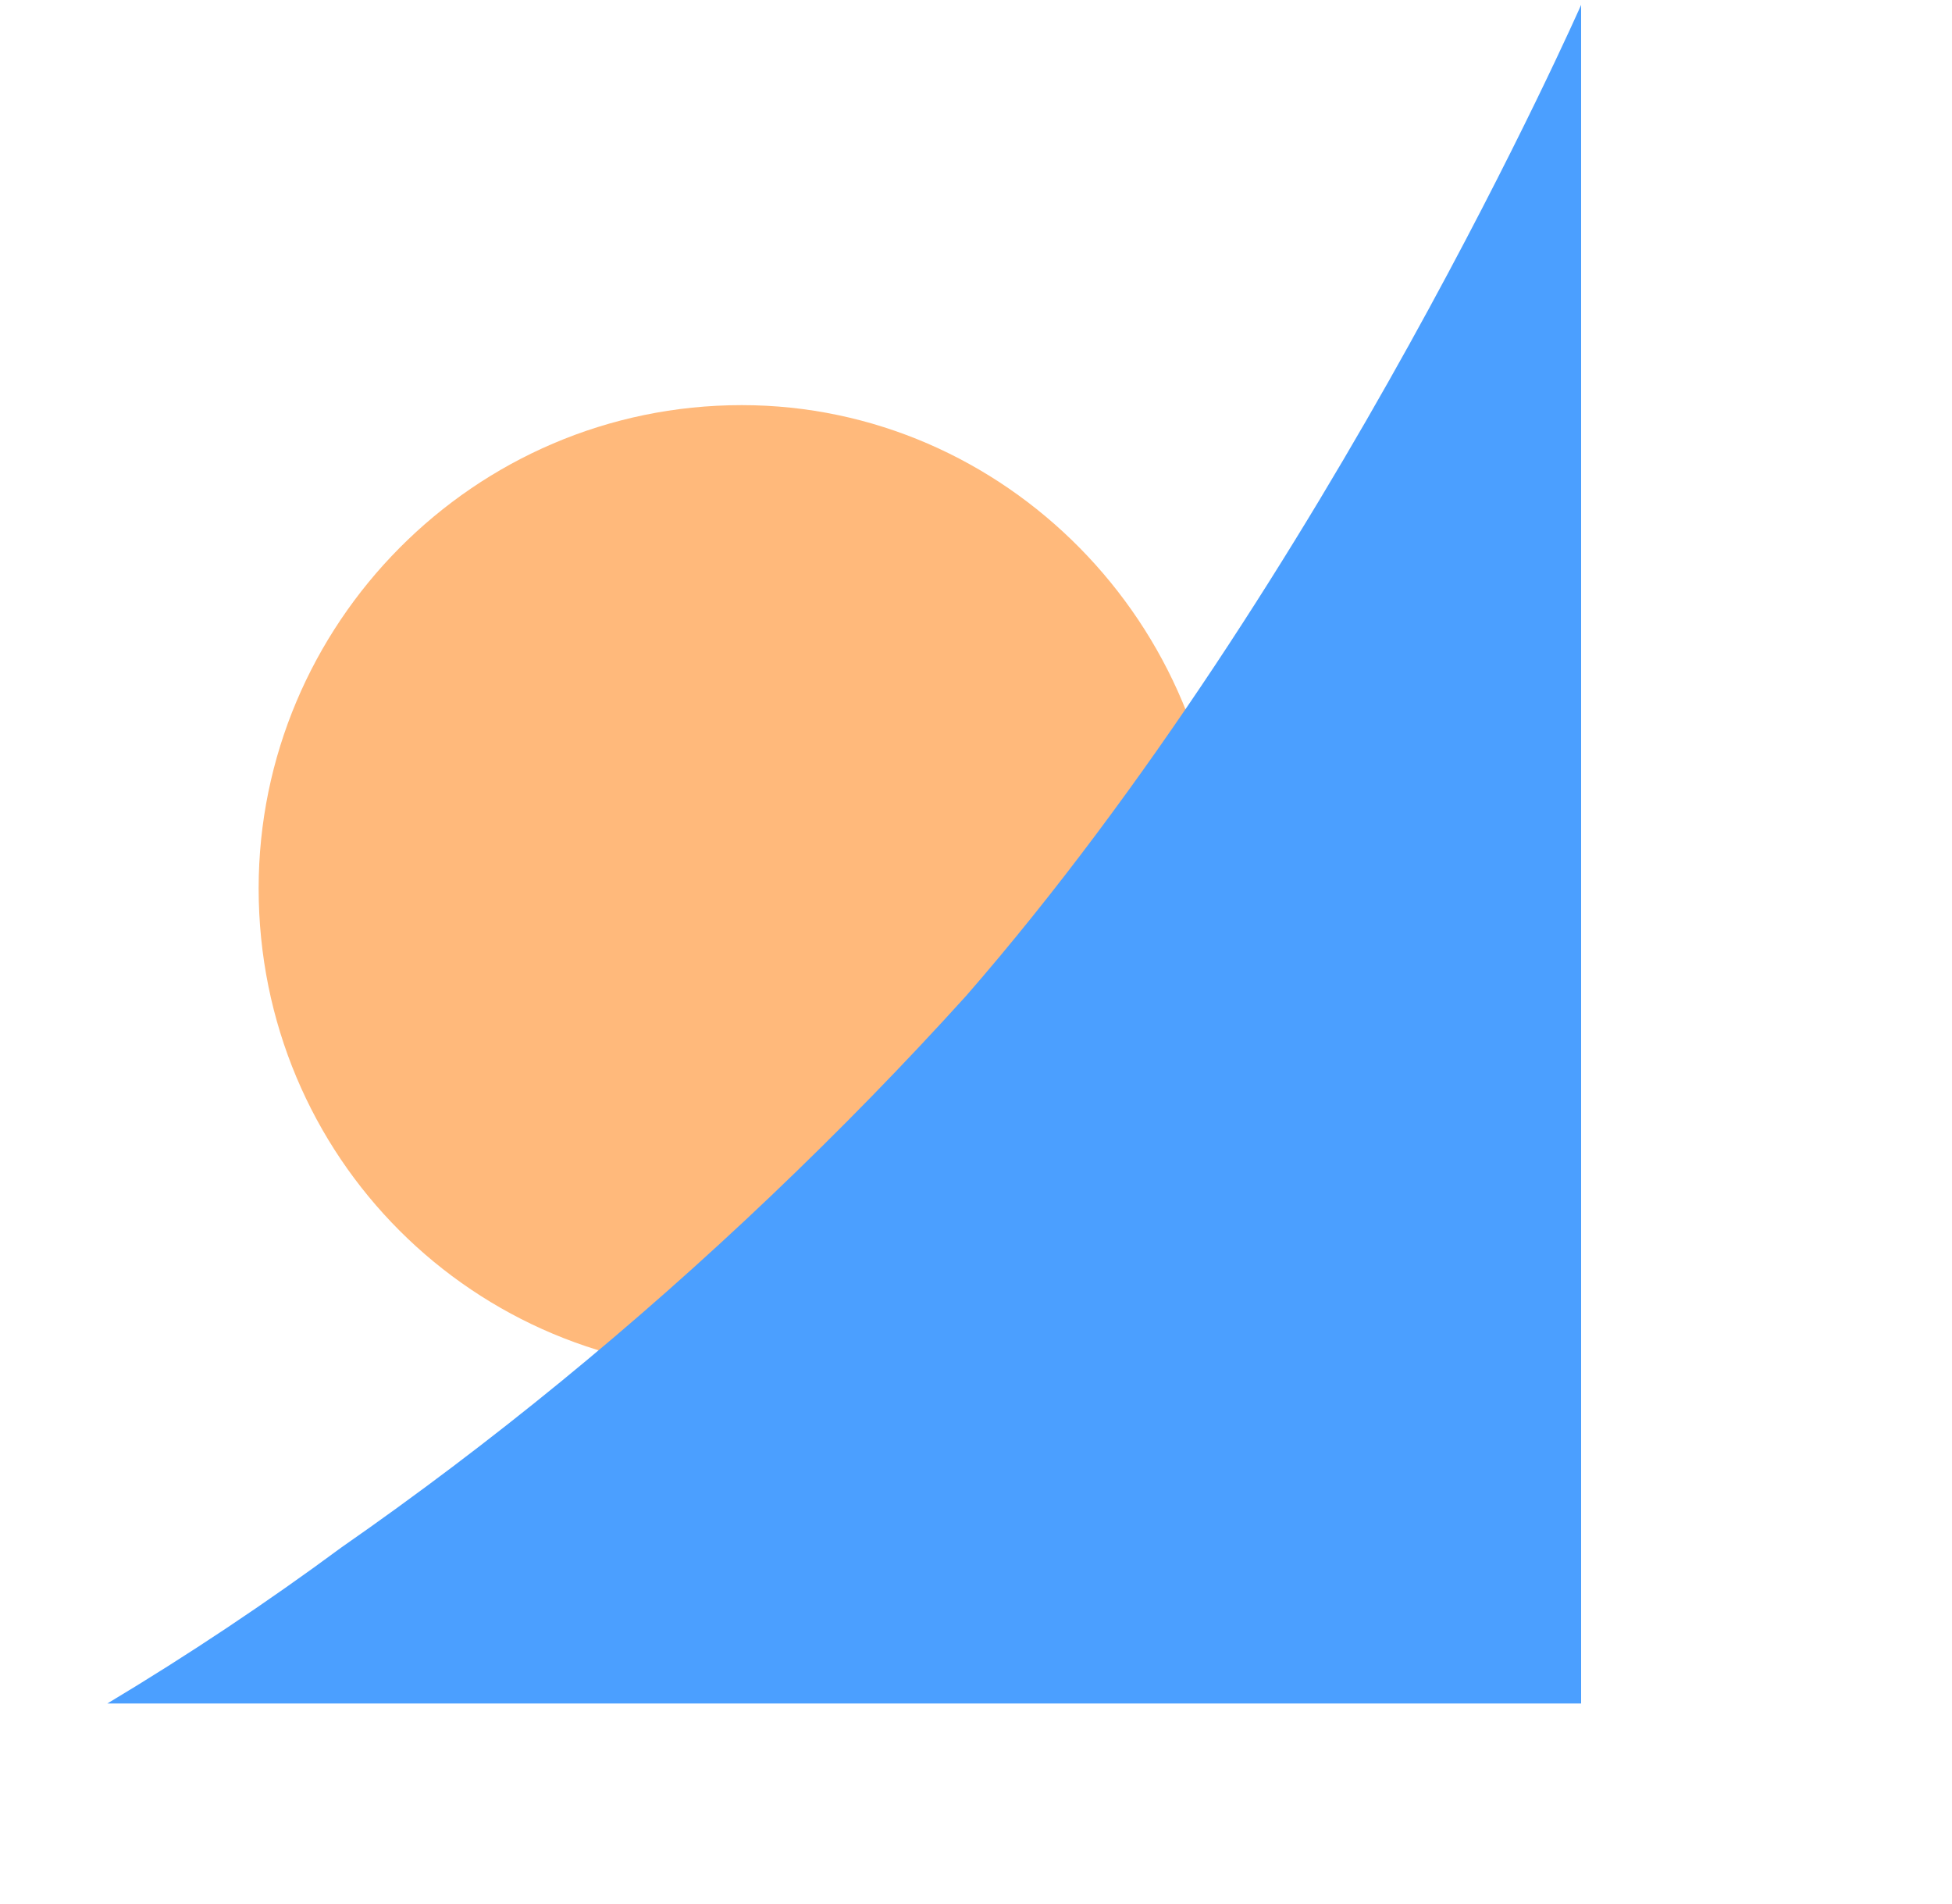 <svg version="1.2" xmlns="http://www.w3.org/2000/svg" viewBox="0 0 40 39" width="40" height="39">
	<title>logo-dark</title>
	<defs>
		<clipPath clipPathUnits="userSpaceOnUse" id="cp1">
			<path d="m-1-4h44v44h-44z"/>
		</clipPath>
	</defs>
	<style>
		tspan { white-space:pre } 
		.s0 { fill: #ffb97b } 
		.s1 { fill: #4b9fff } 
	</style>
	<g id="Group_168">
		<g id="Clip-Path: Mask_Group_20" clip-path="url(#cp1)">
			<g id="Mask_Group_20">
				<g id="Group_127">
					<g id="Group_125">
						<path id="Ellipse_49" fill-rule="evenodd" class="s0" d="m15.2 28.1c-5.5 0-9.9-4.4-9.9-9.9 0-5.4 4.4-9.9 9.9-9.9 5.4 0 9.8 4.5 9.8 9.9 0 5.5-4.4 9.9-9.8 9.9z"/>
						<g id="Group_124">
							<g id="Group_122">
								<path id="Path_42" class="s1" d="m32.4 0.1v34.8h-30.2q2.5-1.5 4.8-3.2 2.3-1.6 4.5-3.4 2.2-1.8 4.3-3.8 2.1-2 4-4.1c7.4-8.5 12.6-20.3 12.6-20.3z"/>
							</g>
						</g>
					</g>
				</g>
			</g>
		</g>
	</g>
</svg>